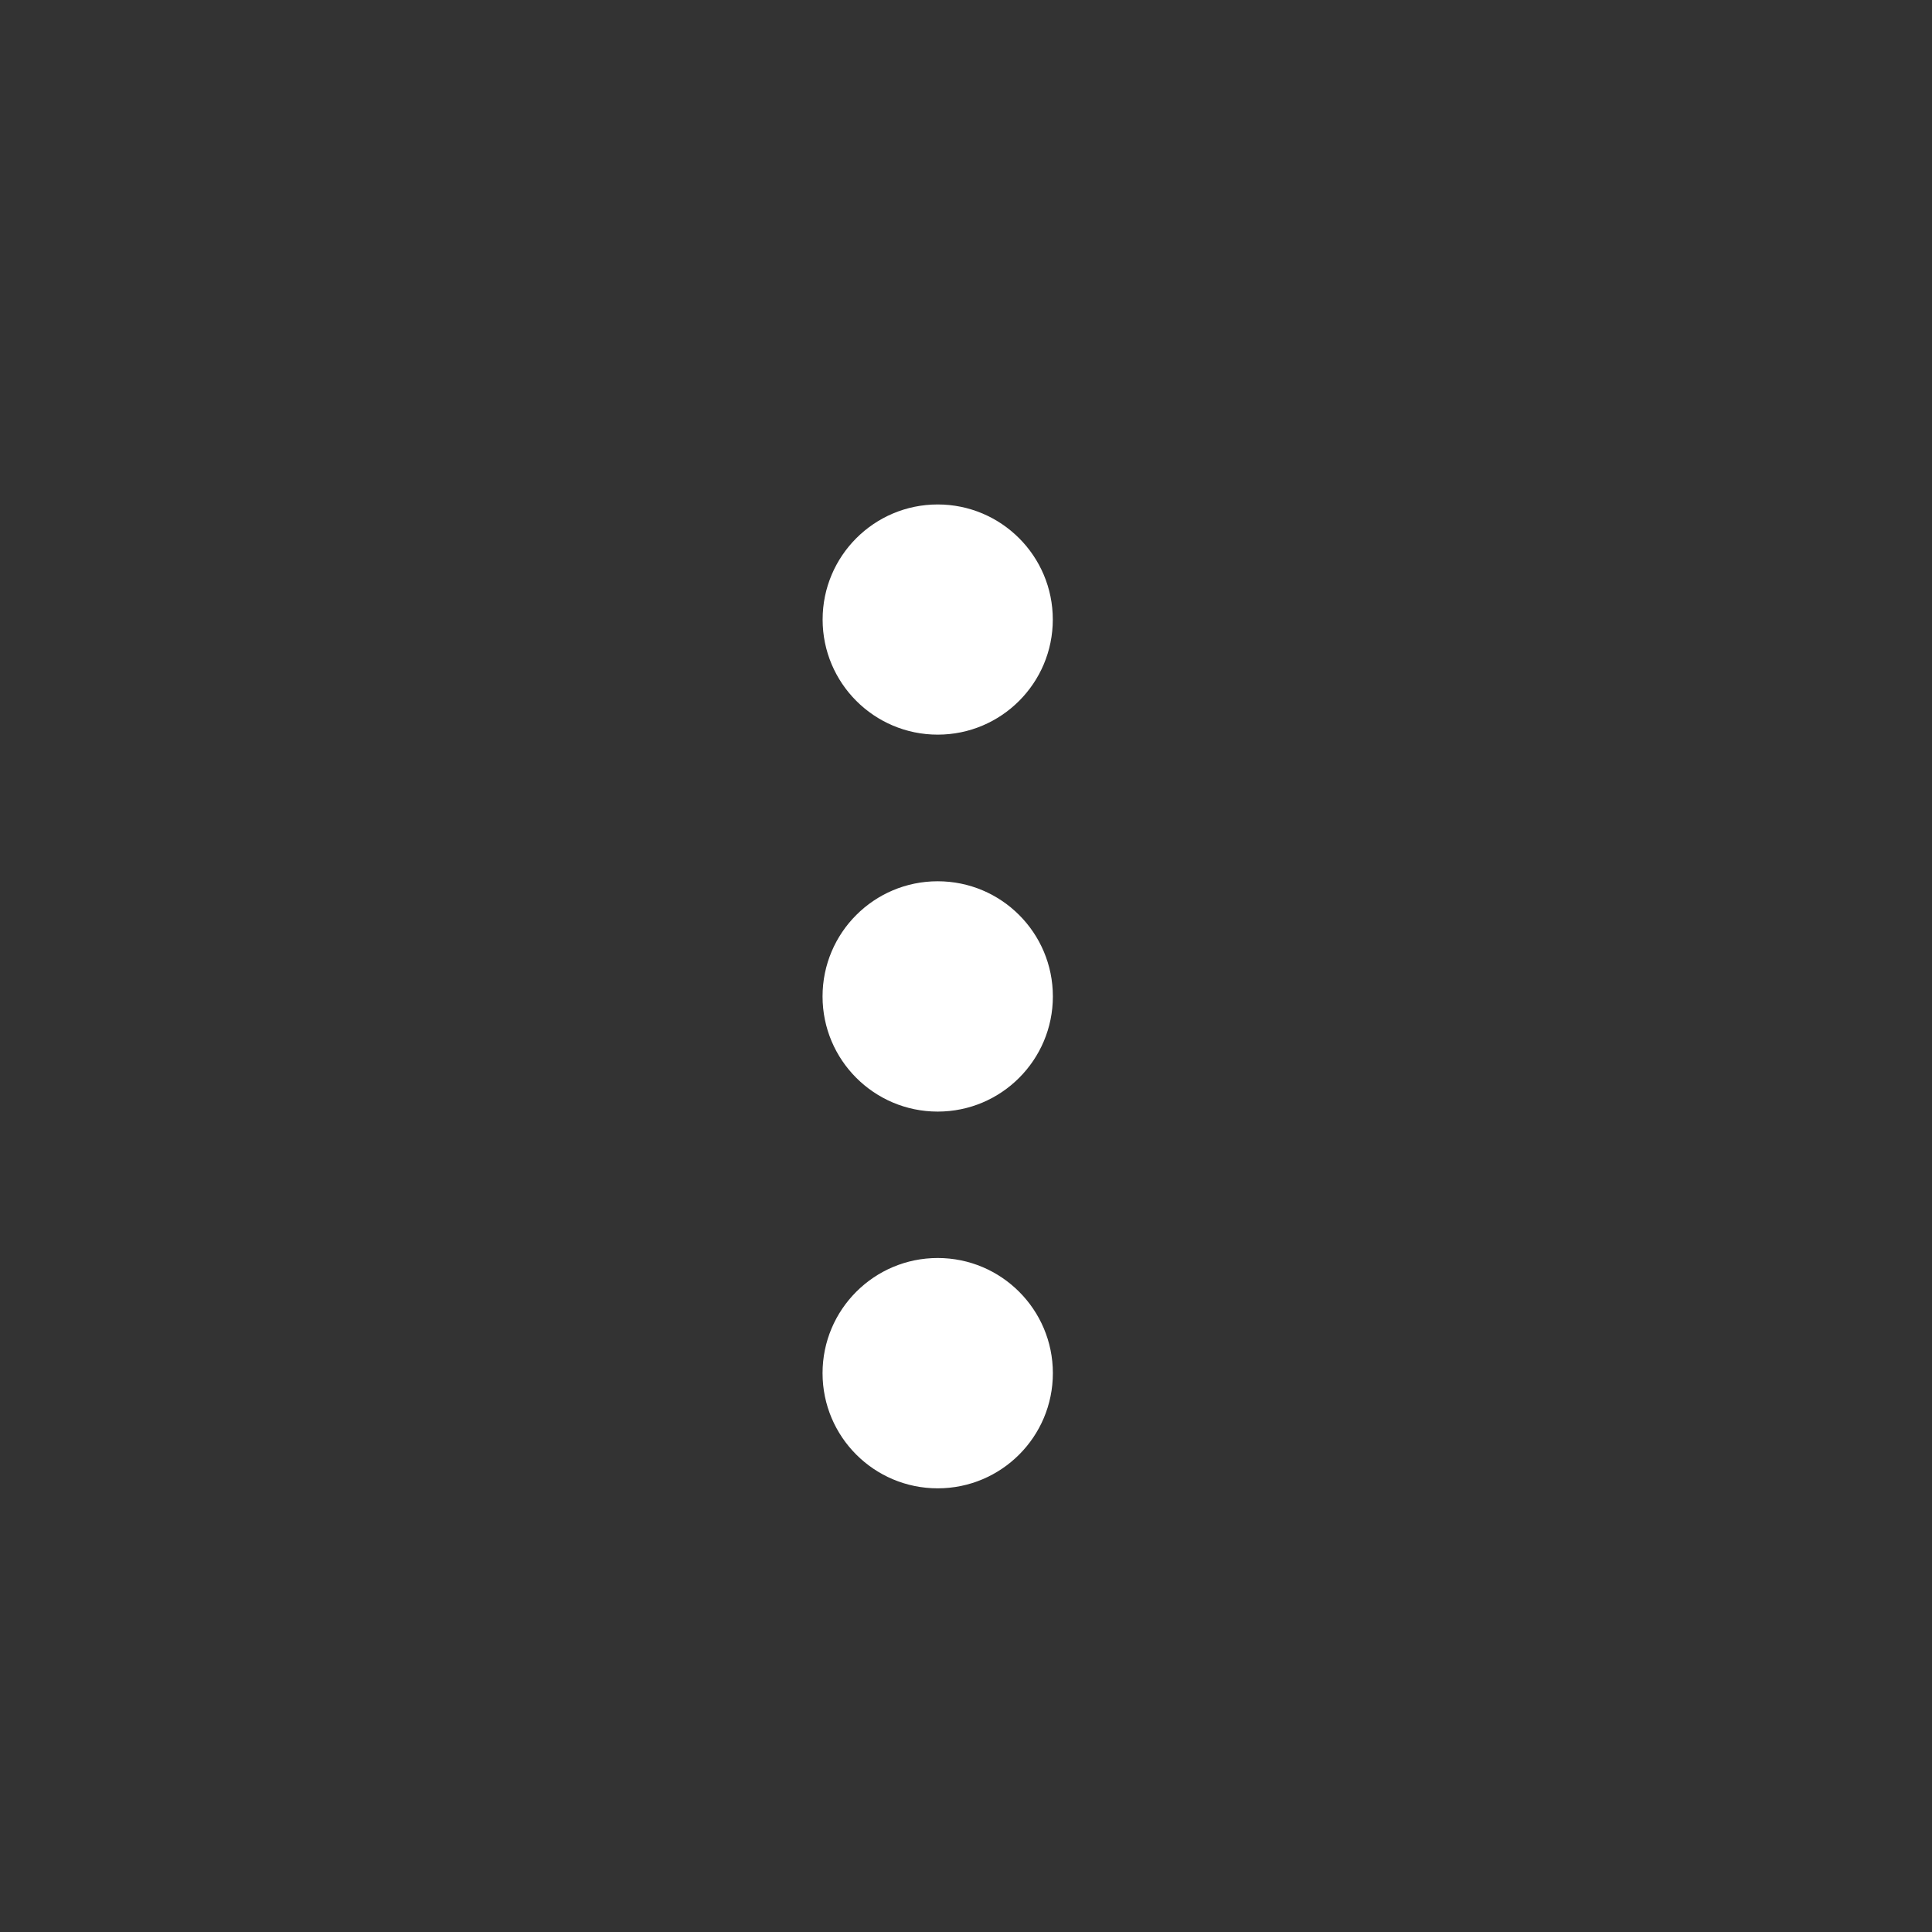 <svg width="28px" height="28px" viewBox="0 0 28 28" version="1.1" xmlns="http://www.w3.org/2000/svg" xmlns:xlink="http://www.w3.org/1999/xlink">
    <rect x="0" y="0" width="28" height="28" fill="#333333" stroke="none"/>
    <g stroke="none" stroke-width="1" fill="none" fill-rule="evenodd">
        <g id="Apple-TV" transform="translate(-518, -548)" fill-rule="nonzero">
            <g id="icon" transform="translate(532, 562) rotate(-270) translate(-532, -562) translate(518, 548)">
                <rect fill="#000000" opacity="0" x="0" y="0" width="28" height="28"></rect>
                <path d="M12.772,14.41 C12.772,15.332 13.519,16.079 14.441,16.079 C15.362,16.079 16.11,15.332 16.11,14.41 C16.11,13.488 15.362,12.741 14.441,12.741 C13.519,12.741 12.772,13.488 12.772,14.41 Z M18.232,14.41 C18.232,15.332 18.98,16.079 19.901,16.079 C20.823,16.079 21.57,15.332 21.57,14.41 C21.57,13.488 20.823,12.741 19.901,12.741 C18.98,12.741 18.232,13.488 18.232,14.41 L18.232,14.41 Z M7.311,14.41 C7.311,15.331 8.058,16.078 8.979,16.078 C9.9,16.078 10.647,15.331 10.647,14.41 C10.647,13.489 9.9,12.742 8.979,12.742 C8.058,12.742 7.311,13.489 7.311,14.41 L7.311,14.41 Z" fill="#FFFFFF"></path>
            </g>
        </g>
    </g>
</svg>
